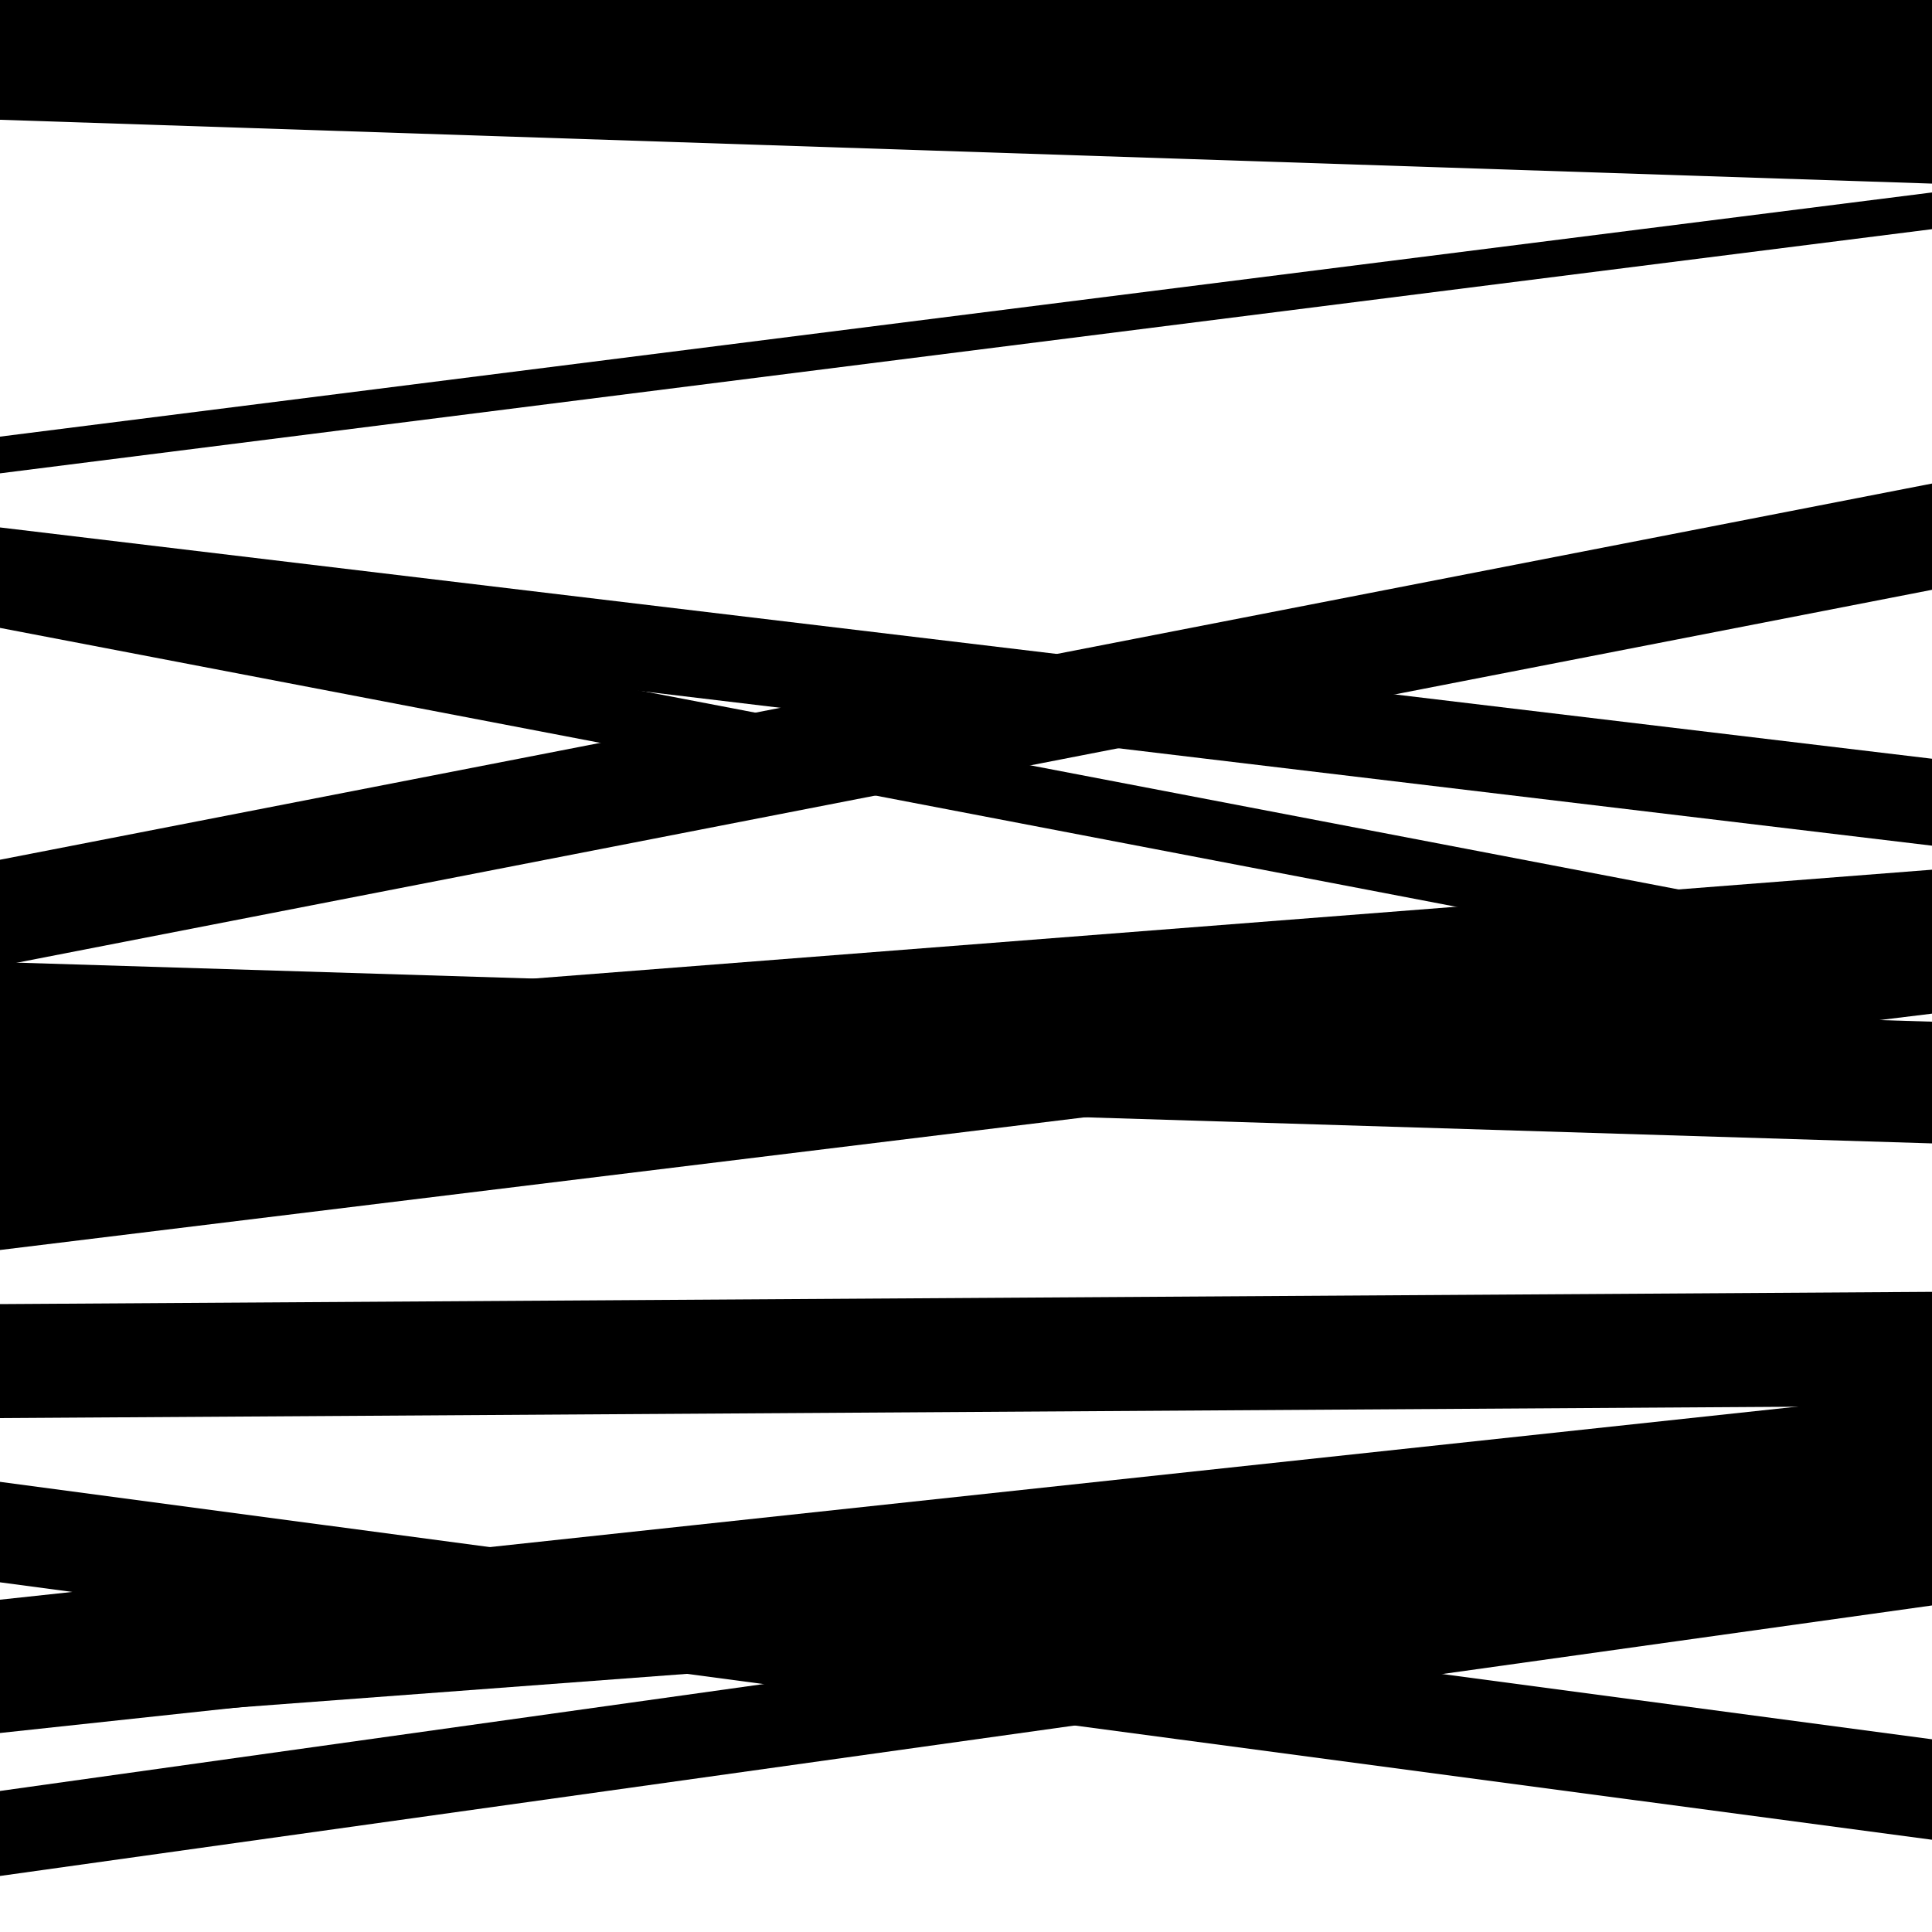 <svg viewBox="0 0 1000 1000" height="1000" width="1000" xmlns="http://www.w3.org/2000/svg">
<rect x="0" y="0" width="1000" height="1000" fill="#ffffff"></rect>
<path opacity="0.8" d="M 0 647 L 1000 524.662 L 1000 461.662 L 0 584 Z" fill="hsl(250, 15%, 50%)"></path>
<path opacity="0.8" d="M 0 819 L 1000 952.255 L 1000 900.255 L 0 767 Z" fill="hsl(255, 25%, 70%)"></path>
<path opacity="0.8" d="M 0 55 L 1000 13.447 L 1000 -16.553 L 0 25 Z" fill="hsl(260, 30%, 90%)"></path>
<path opacity="0.8" d="M 0 318 L 1000 437.721 L 1000 392.721 L 0 273 Z" fill="hsl(245, 10%, 30%)"></path>
<path opacity="0.8" d="M 0 561 L 1000 591.822 L 1000 528.822 L 0 498 Z" fill="hsl(250, 15%, 50%)"></path>
<path opacity="0.8" d="M 0 893 L 1000 818.152 L 1000 761.152 L 0 836 Z" fill="hsl(255, 25%, 70%)"></path>
<path opacity="0.8" d="M 0 62 L 1000 95.032 L 1000 35.032 L 0 2 Z" fill="hsl(260, 30%, 90%)"></path>
<path opacity="0.8" d="M 0 325 L 1000 516.513 L 1000 485.513 L 0 294 Z" fill="hsl(245, 10%, 30%)"></path>
<path opacity="0.8" d="M 0 588 L 1000 510.155 L 1000 450.155 L 0 528 Z" fill="hsl(250, 15%, 50%)"></path>
<path opacity="0.8" d="M 0 897 L 1000 789.572 L 1000 720.572 L 0 828 Z" fill="hsl(255, 25%, 70%)"></path>
<path opacity="0.8" d="M 0 54 L 1000 61.937 L 1000 -2.063 L 0 -10 Z" fill="hsl(260, 30%, 90%)"></path>
<path opacity="0.8" d="M 0 245 L 1000 118.617 L 1000 99.617 L 0 226 Z" fill="hsl(245, 10%, 30%)"></path>
<path opacity="0.8" d="M 0 500 L 1000 305.28 L 1000 250.28 L 0 445 Z" fill="hsl(250, 15%, 50%)"></path>
<path opacity="0.8" d="M 0 734 L 1000 727.658 L 1000 668.658 L 0 675 Z" fill="hsl(255, 25%, 70%)"></path>
<path opacity="0.8" d="M 0 971 L 1000 830.981 L 1000 786.981 L 0 927 Z" fill="hsl(260, 30%, 90%)"></path>
</svg>